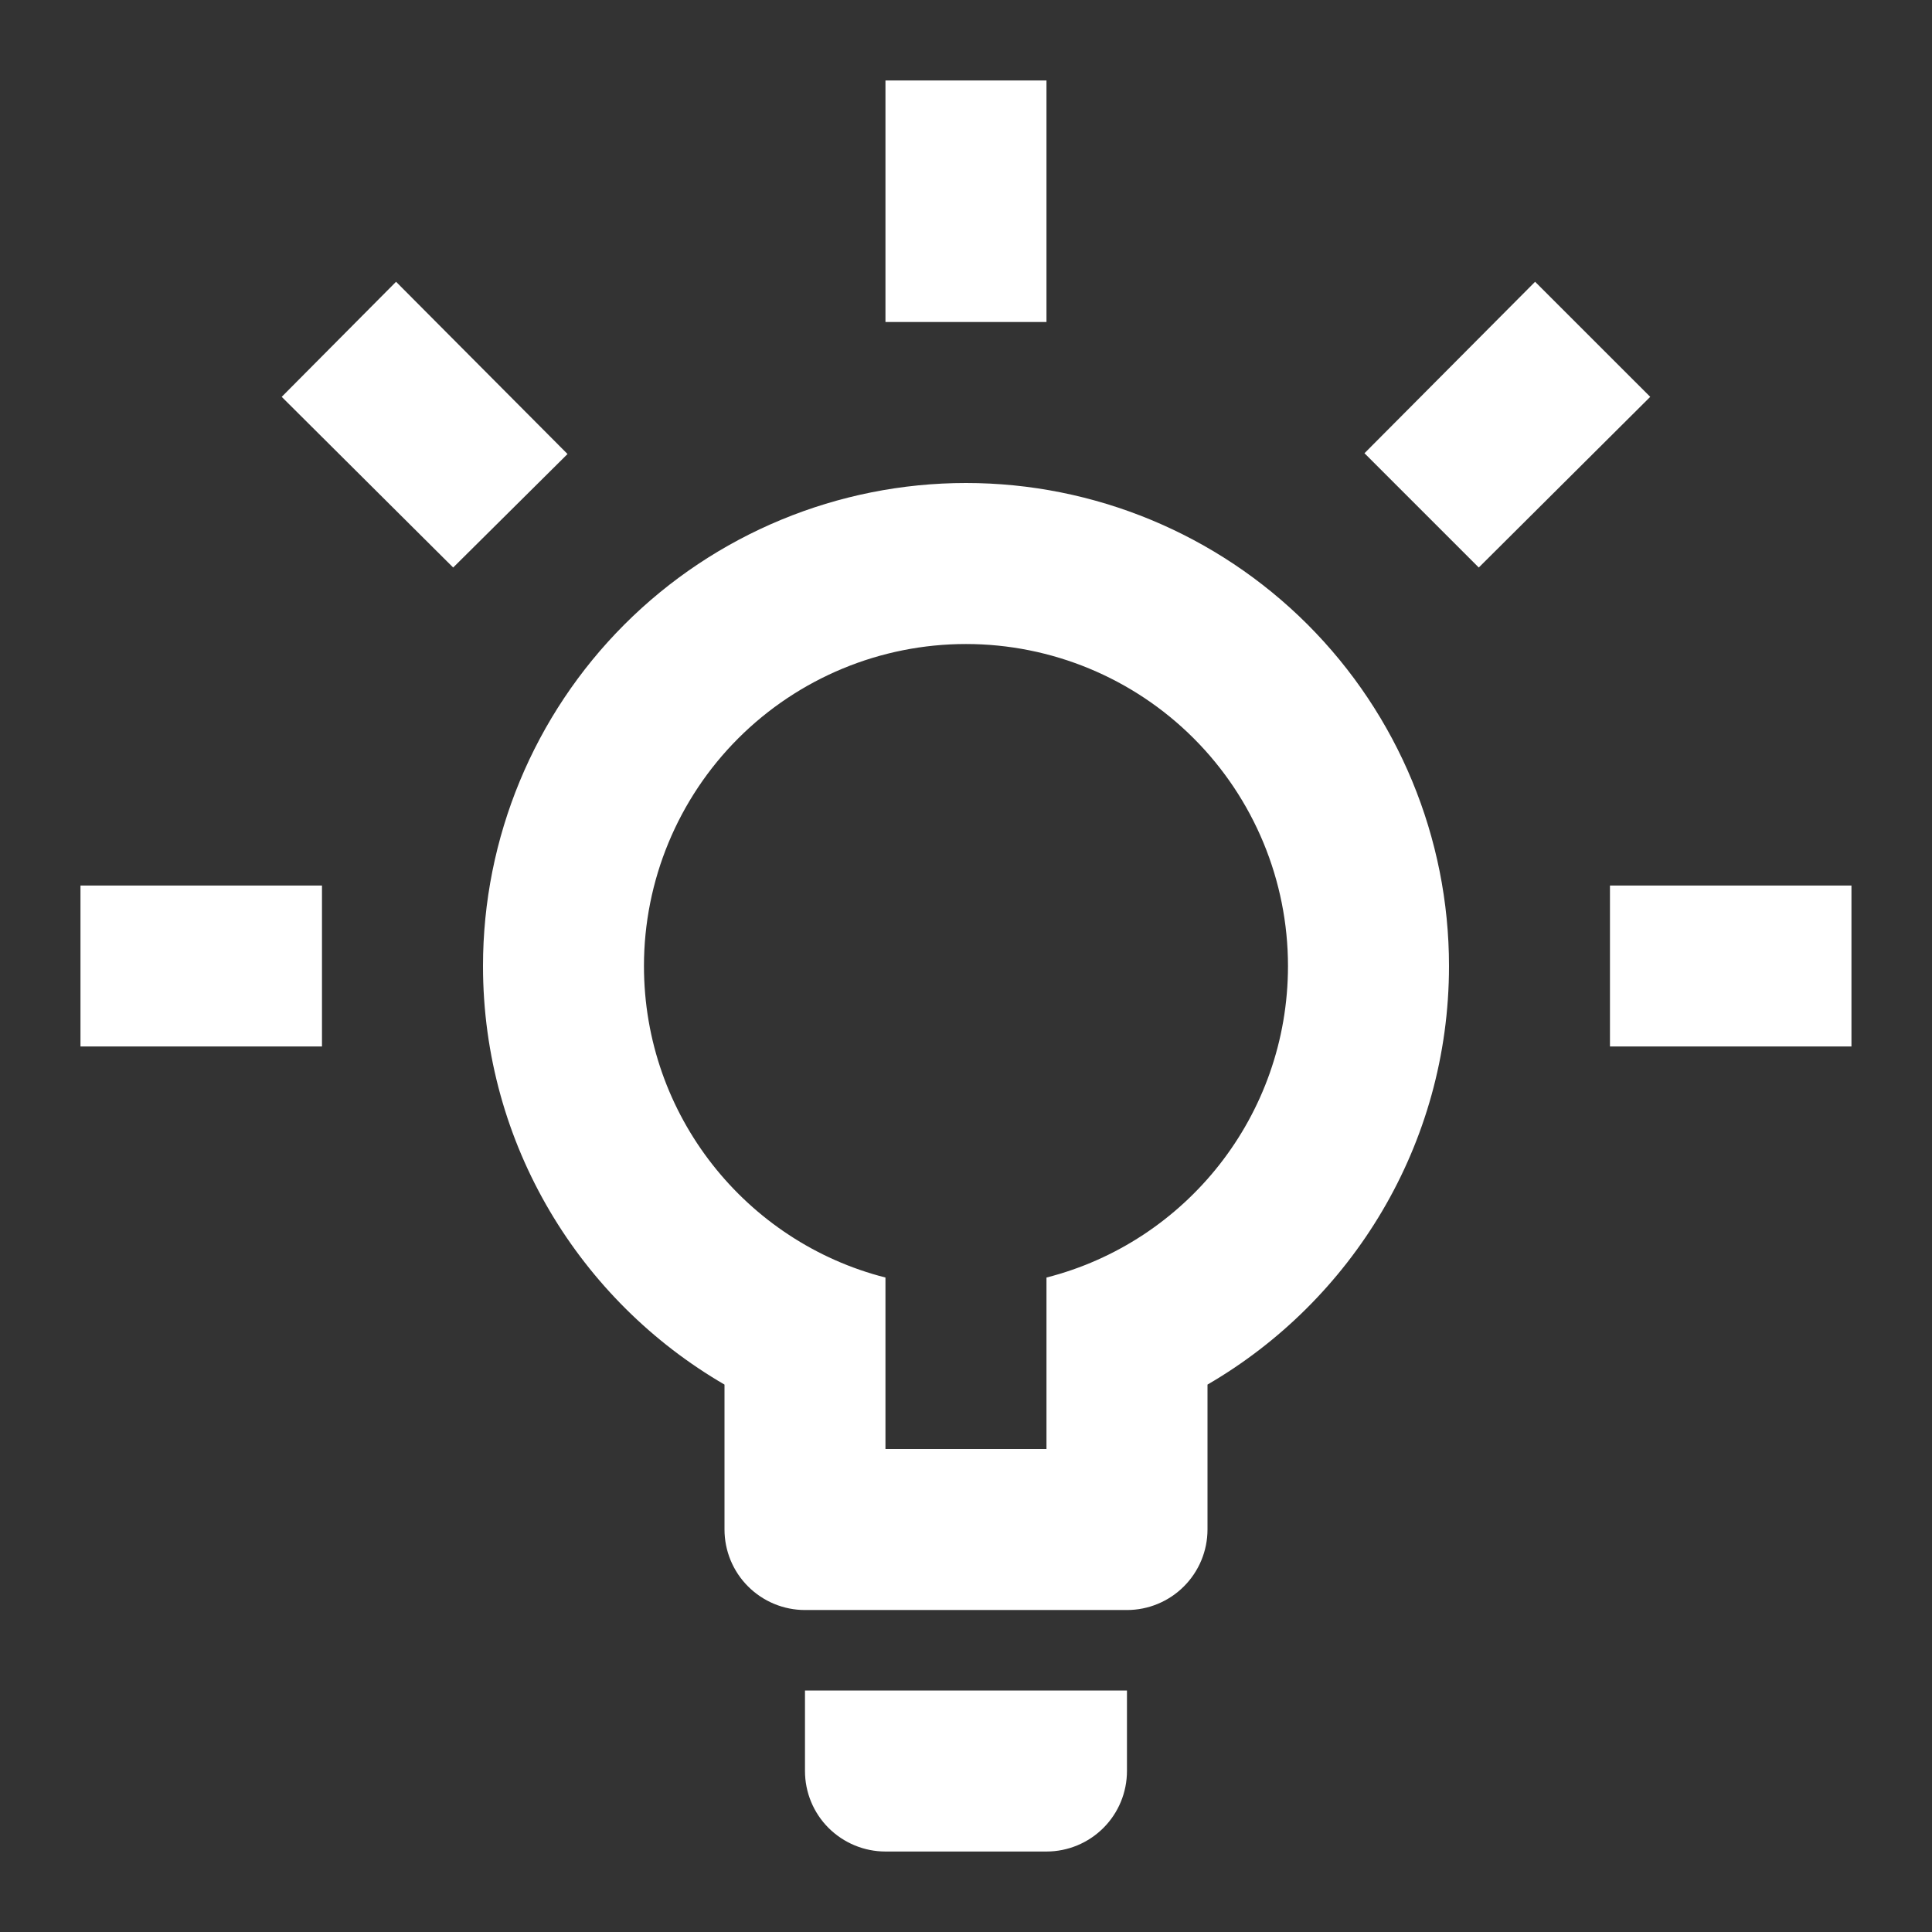 <svg width="32" height="32" viewBox="0 0 32 32" fill="none" xmlns="http://www.w3.org/2000/svg">
<rect x="0" y="0" width="32" height="32" fill="#333333" stroke="none"/>
<path d="M26.666 14.667H30.666V17.333H26.666V14.667ZM1.333 14.667H5.333V17.333H1.333V14.667ZM17.333 1.333V5.333H14.666V1.333H17.333ZM6.56 4.667L9.4 7.52L7.506 9.4L4.666 6.573L6.56 4.667ZM22.6 7.507L25.426 4.667L27.333 6.573L24.493 9.4L22.6 7.507ZM16 8C18.121 8 20.156 8.843 21.657 10.343C23.157 11.844 24 13.878 24 16C24 18.96 22.386 21.547 20 22.933V25.333C20 25.687 19.859 26.026 19.609 26.276C19.359 26.526 19.02 26.667 18.666 26.667H13.333C12.979 26.667 12.64 26.526 12.39 26.276C12.14 26.026 12 25.687 12 25.333V22.933C9.613 21.547 8 18.96 8 16C8 13.878 8.843 11.844 10.343 10.343C11.843 8.843 13.878 8 16 8V8ZM18.666 28V29.333C18.666 29.687 18.526 30.026 18.276 30.276C18.026 30.526 17.687 30.667 17.333 30.667H14.666C14.313 30.667 13.974 30.526 13.723 30.276C13.473 30.026 13.333 29.687 13.333 29.333V28H18.666ZM14.666 24H17.333V21.16C19.64 20.573 21.333 18.48 21.333 16C21.333 14.586 20.771 13.229 19.771 12.229C18.771 11.229 17.414 10.667 16 10.667C14.585 10.667 13.229 11.229 12.228 12.229C11.228 13.229 10.666 14.586 10.666 16C10.666 18.48 12.36 20.573 14.666 21.16V24Z" fill="white"/>
</svg>
